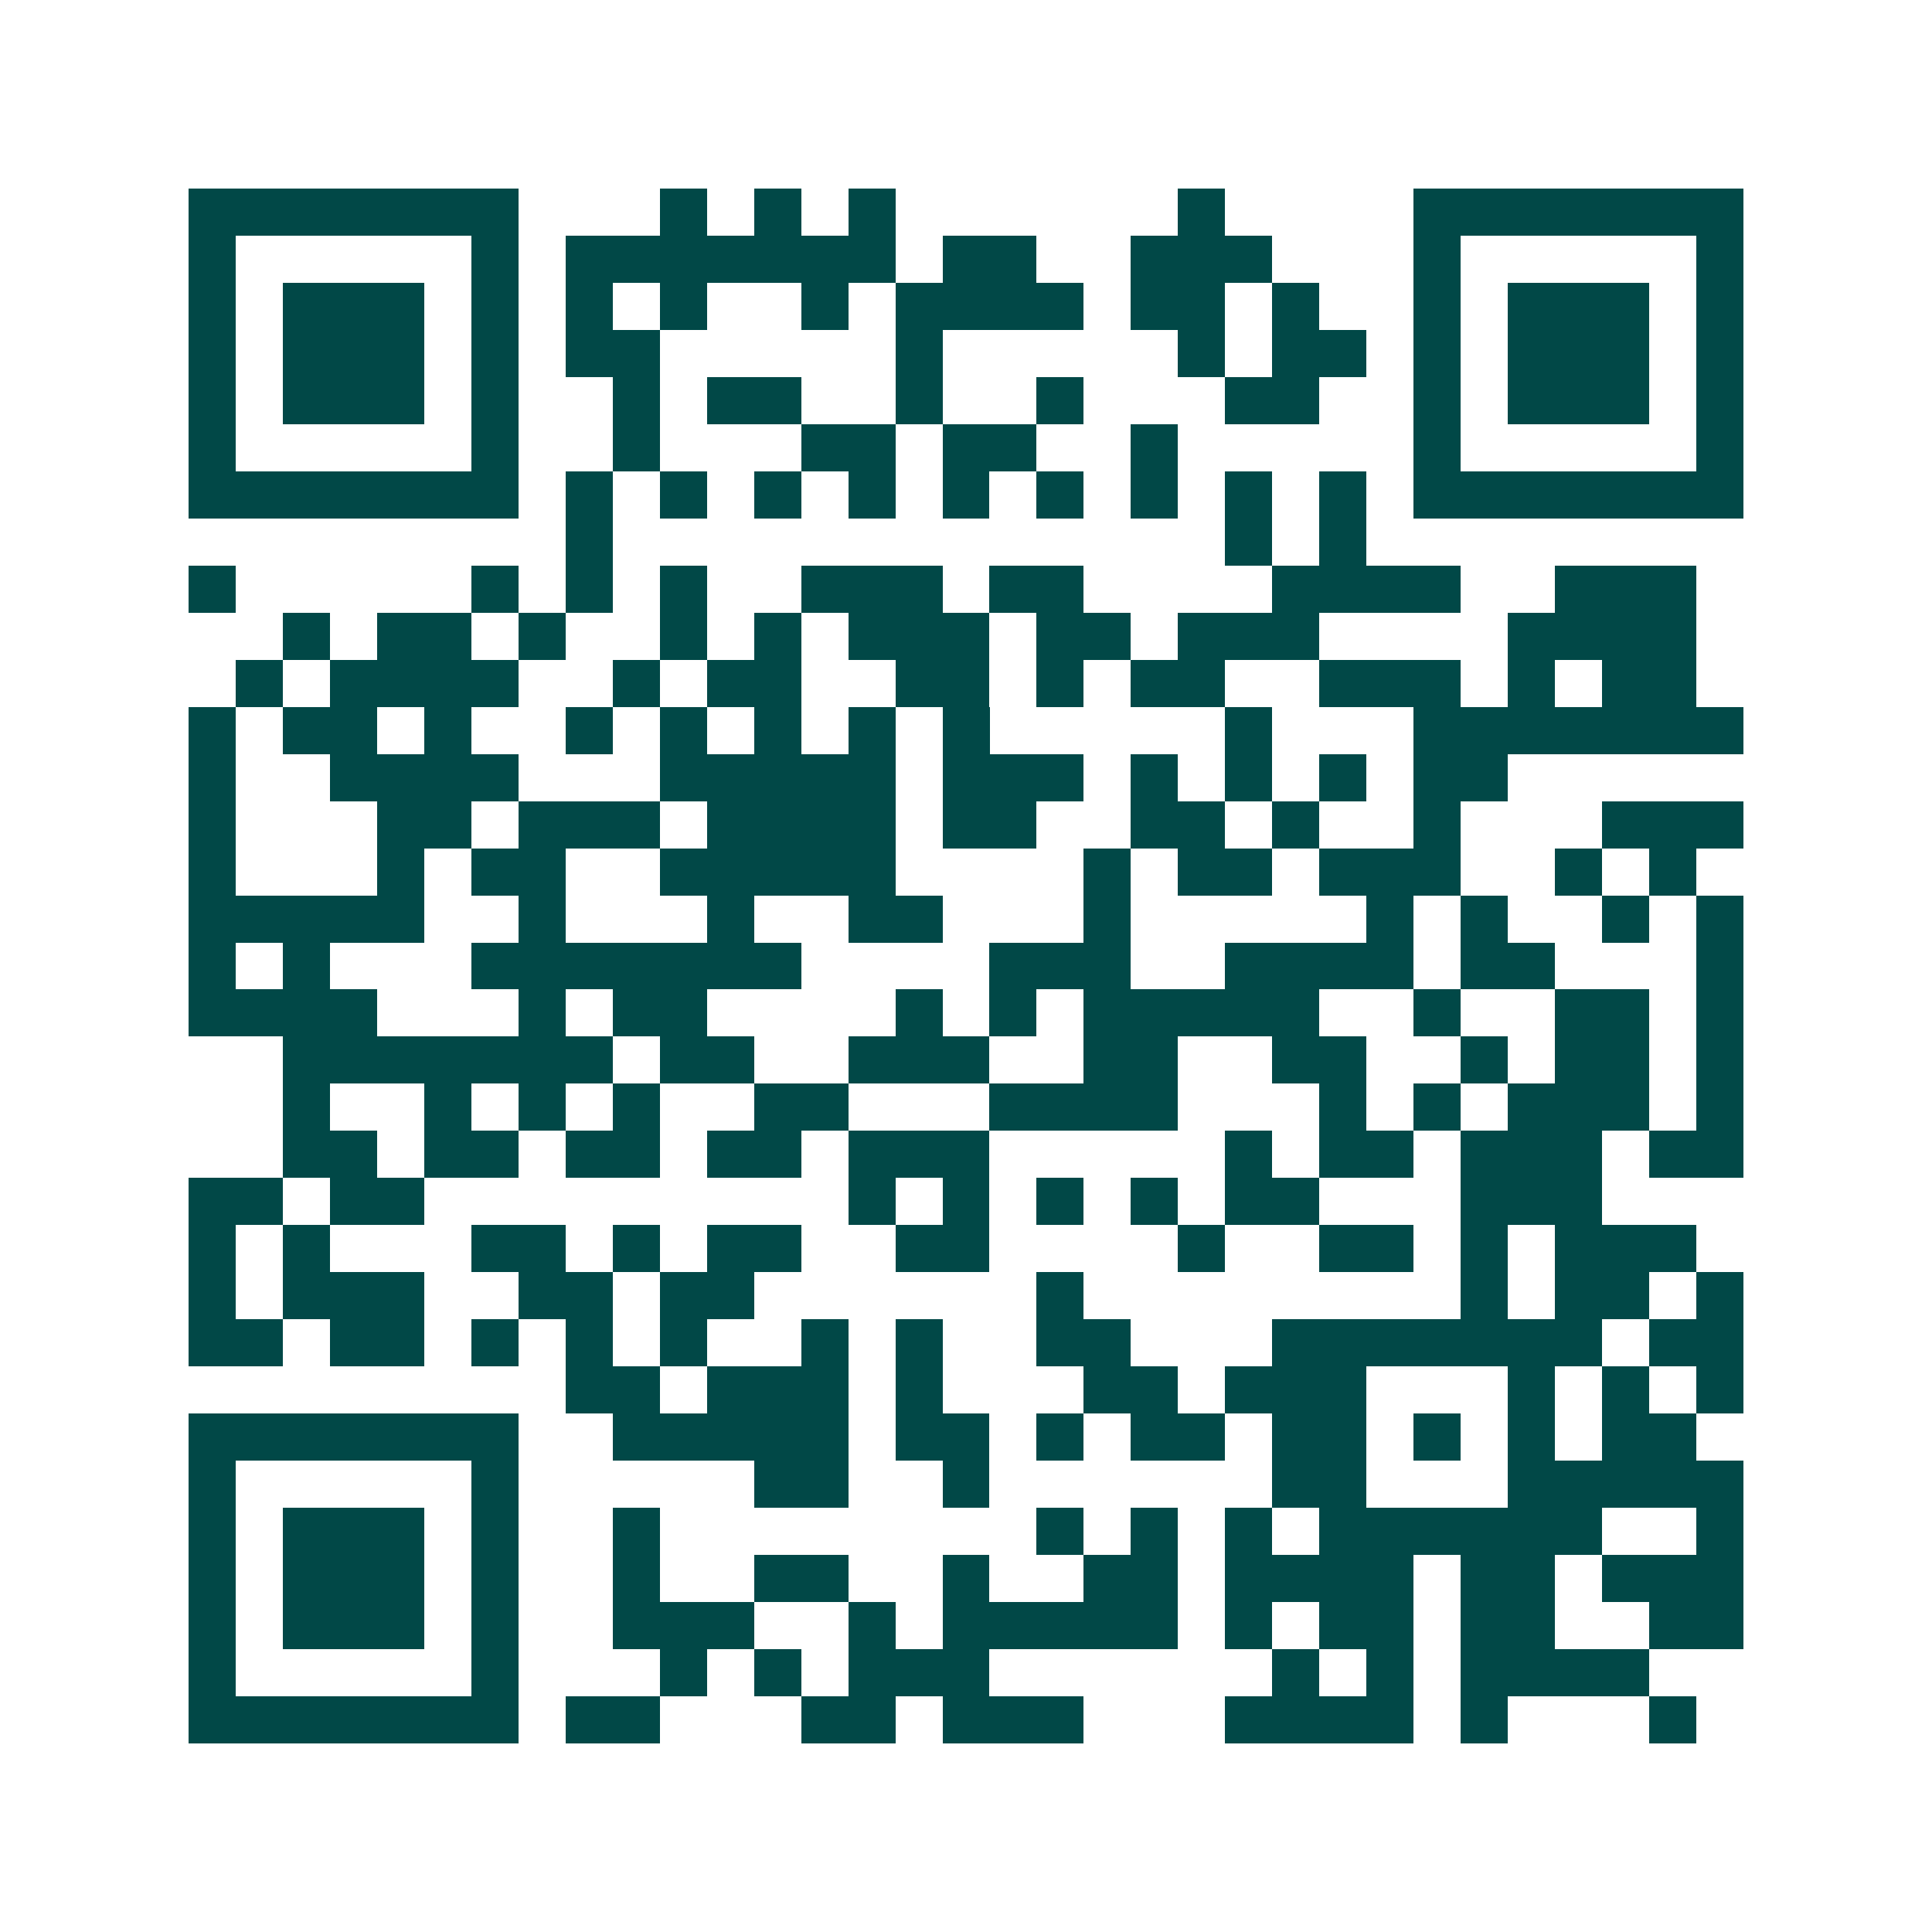 <svg xmlns="http://www.w3.org/2000/svg" width="200" height="200" viewBox="0 0 41 41" shape-rendering="crispEdges"><path fill="#ffffff" d="M0 0h41v41H0z"/><path stroke="#014847" d="M4 4.5h7m3 0h1m1 0h1m1 0h1m6 0h1m4 0h7M4 5.5h1m5 0h1m1 0h7m1 0h2m2 0h3m3 0h1m5 0h1M4 6.5h1m1 0h3m1 0h1m1 0h1m1 0h1m2 0h1m1 0h4m1 0h2m1 0h1m2 0h1m1 0h3m1 0h1M4 7.5h1m1 0h3m1 0h1m1 0h2m5 0h1m5 0h1m1 0h2m1 0h1m1 0h3m1 0h1M4 8.5h1m1 0h3m1 0h1m2 0h1m1 0h2m2 0h1m2 0h1m3 0h2m2 0h1m1 0h3m1 0h1M4 9.5h1m5 0h1m2 0h1m3 0h2m1 0h2m2 0h1m5 0h1m5 0h1M4 10.5h7m1 0h1m1 0h1m1 0h1m1 0h1m1 0h1m1 0h1m1 0h1m1 0h1m1 0h1m1 0h7M12 11.5h1m13 0h1m1 0h1M4 12.5h1m5 0h1m1 0h1m1 0h1m2 0h3m1 0h2m4 0h4m2 0h3M6 13.5h1m1 0h2m1 0h1m2 0h1m1 0h1m1 0h3m1 0h2m1 0h3m4 0h4M5 14.5h1m1 0h4m2 0h1m1 0h2m2 0h2m1 0h1m1 0h2m2 0h3m1 0h1m1 0h2M4 15.5h1m1 0h2m1 0h1m2 0h1m1 0h1m1 0h1m1 0h1m1 0h1m5 0h1m3 0h7M4 16.5h1m2 0h4m3 0h5m1 0h3m1 0h1m1 0h1m1 0h1m1 0h2M4 17.5h1m3 0h2m1 0h3m1 0h4m1 0h2m2 0h2m1 0h1m2 0h1m3 0h3M4 18.5h1m3 0h1m1 0h2m2 0h5m4 0h1m1 0h2m1 0h3m2 0h1m1 0h1M4 19.5h5m2 0h1m3 0h1m2 0h2m3 0h1m5 0h1m1 0h1m2 0h1m1 0h1M4 20.5h1m1 0h1m3 0h7m4 0h3m2 0h4m1 0h2m3 0h1M4 21.5h4m3 0h1m1 0h2m4 0h1m1 0h1m1 0h5m2 0h1m2 0h2m1 0h1M6 22.5h7m1 0h2m2 0h3m2 0h2m2 0h2m2 0h1m1 0h2m1 0h1M6 23.5h1m2 0h1m1 0h1m1 0h1m2 0h2m3 0h4m3 0h1m1 0h1m1 0h3m1 0h1M6 24.5h2m1 0h2m1 0h2m1 0h2m1 0h3m5 0h1m1 0h2m1 0h3m1 0h2M4 25.5h2m1 0h2m9 0h1m1 0h1m1 0h1m1 0h1m1 0h2m3 0h3M4 26.5h1m1 0h1m3 0h2m1 0h1m1 0h2m2 0h2m4 0h1m2 0h2m1 0h1m1 0h3M4 27.5h1m1 0h3m2 0h2m1 0h2m6 0h1m8 0h1m1 0h2m1 0h1M4 28.5h2m1 0h2m1 0h1m1 0h1m1 0h1m2 0h1m1 0h1m2 0h2m3 0h7m1 0h2M12 29.5h2m1 0h3m1 0h1m3 0h2m1 0h3m3 0h1m1 0h1m1 0h1M4 30.5h7m2 0h5m1 0h2m1 0h1m1 0h2m1 0h2m1 0h1m1 0h1m1 0h2M4 31.5h1m5 0h1m5 0h2m2 0h1m6 0h2m3 0h5M4 32.5h1m1 0h3m1 0h1m2 0h1m8 0h1m1 0h1m1 0h1m1 0h6m2 0h1M4 33.5h1m1 0h3m1 0h1m2 0h1m2 0h2m2 0h1m2 0h2m1 0h4m1 0h2m1 0h3M4 34.5h1m1 0h3m1 0h1m2 0h3m2 0h1m1 0h5m1 0h1m1 0h2m1 0h2m2 0h2M4 35.5h1m5 0h1m3 0h1m1 0h1m1 0h3m6 0h1m1 0h1m1 0h4M4 36.5h7m1 0h2m3 0h2m1 0h3m3 0h4m1 0h1m3 0h1"/></svg>
